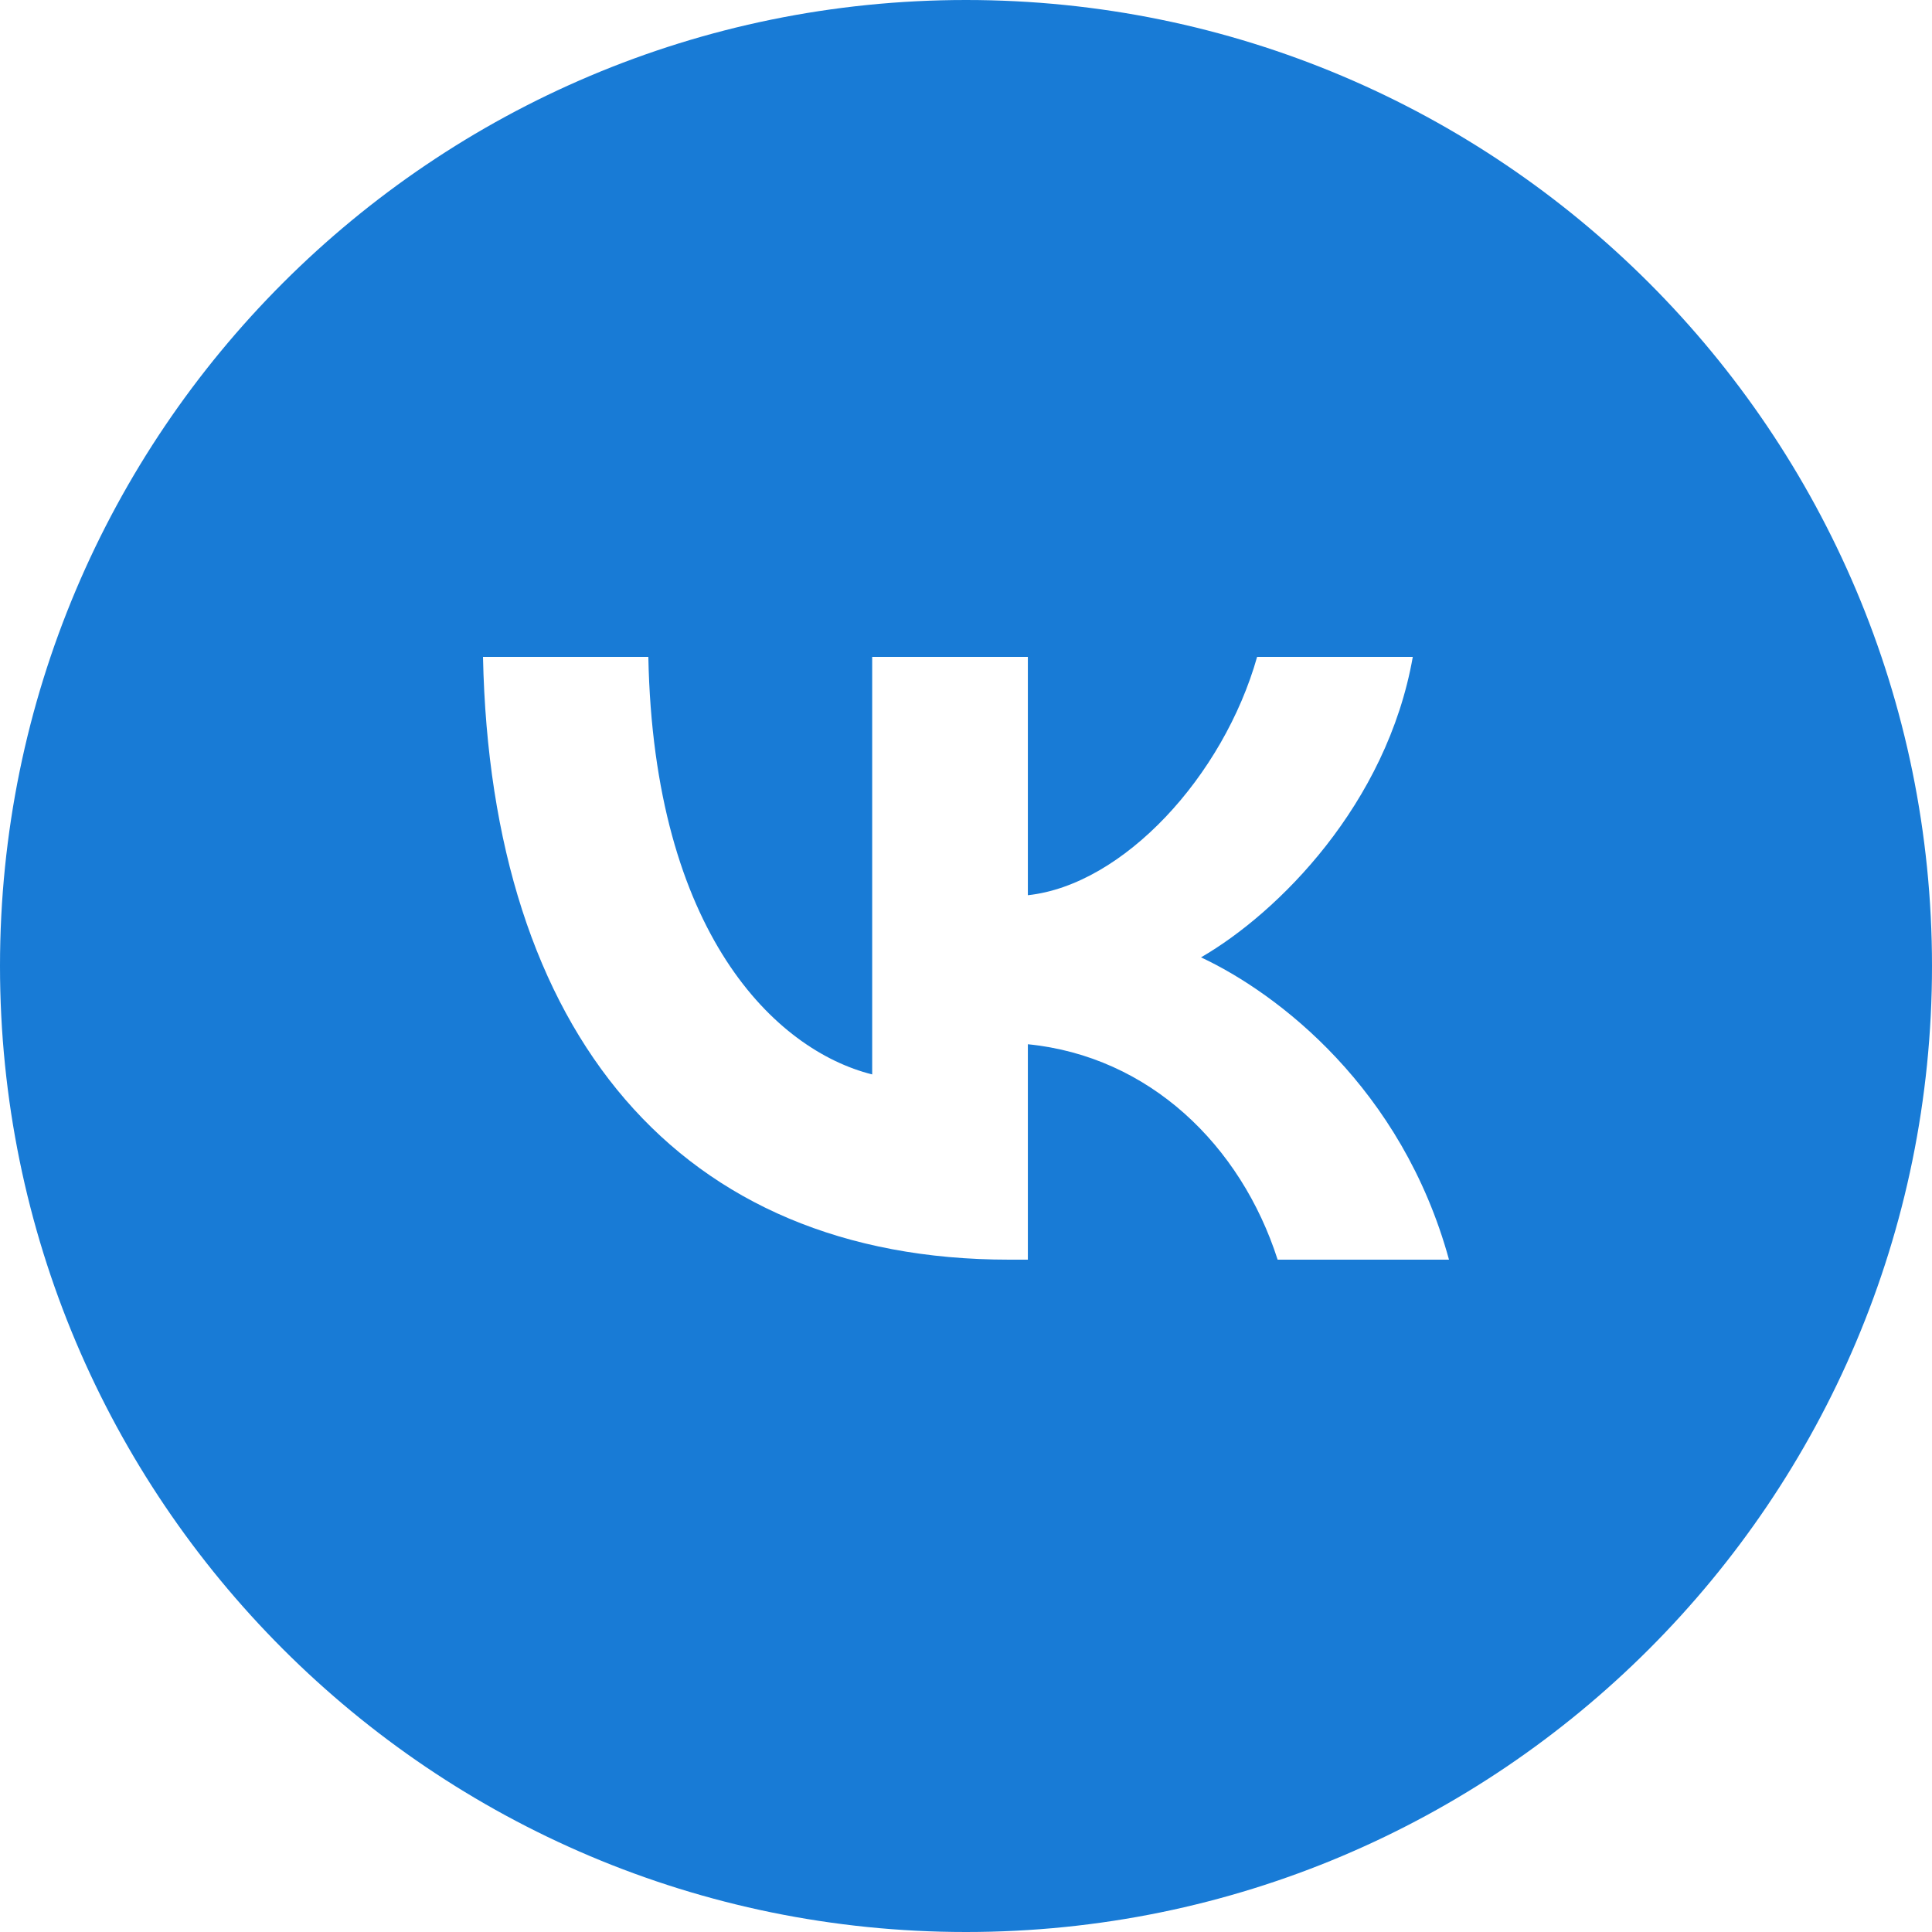 <svg width="50" height="50" viewBox="0 0 50 50" fill="none" xmlns="http://www.w3.org/2000/svg">
<path fill-rule="evenodd" clip-rule="evenodd" d="M25 50C38.807 50 50 38.807 50 25C50 11.193 38.807 0 25 0C11.193 0 0 11.193 0 25C0 38.807 11.193 50 25 50ZM12.5 17C12.703 26.744 17.575 32.6 26.116 32.6H26.601V27.025C29.739 27.337 32.113 29.633 33.065 32.6H37.5C36.282 28.165 33.081 25.713 31.082 24.776C33.081 23.621 35.892 20.81 36.563 17H32.534C31.66 20.092 29.068 22.902 26.601 23.168V17H22.572V27.806C20.073 27.181 16.919 24.152 16.779 17H12.5Z" fill="#187BD6"/>
</svg>
